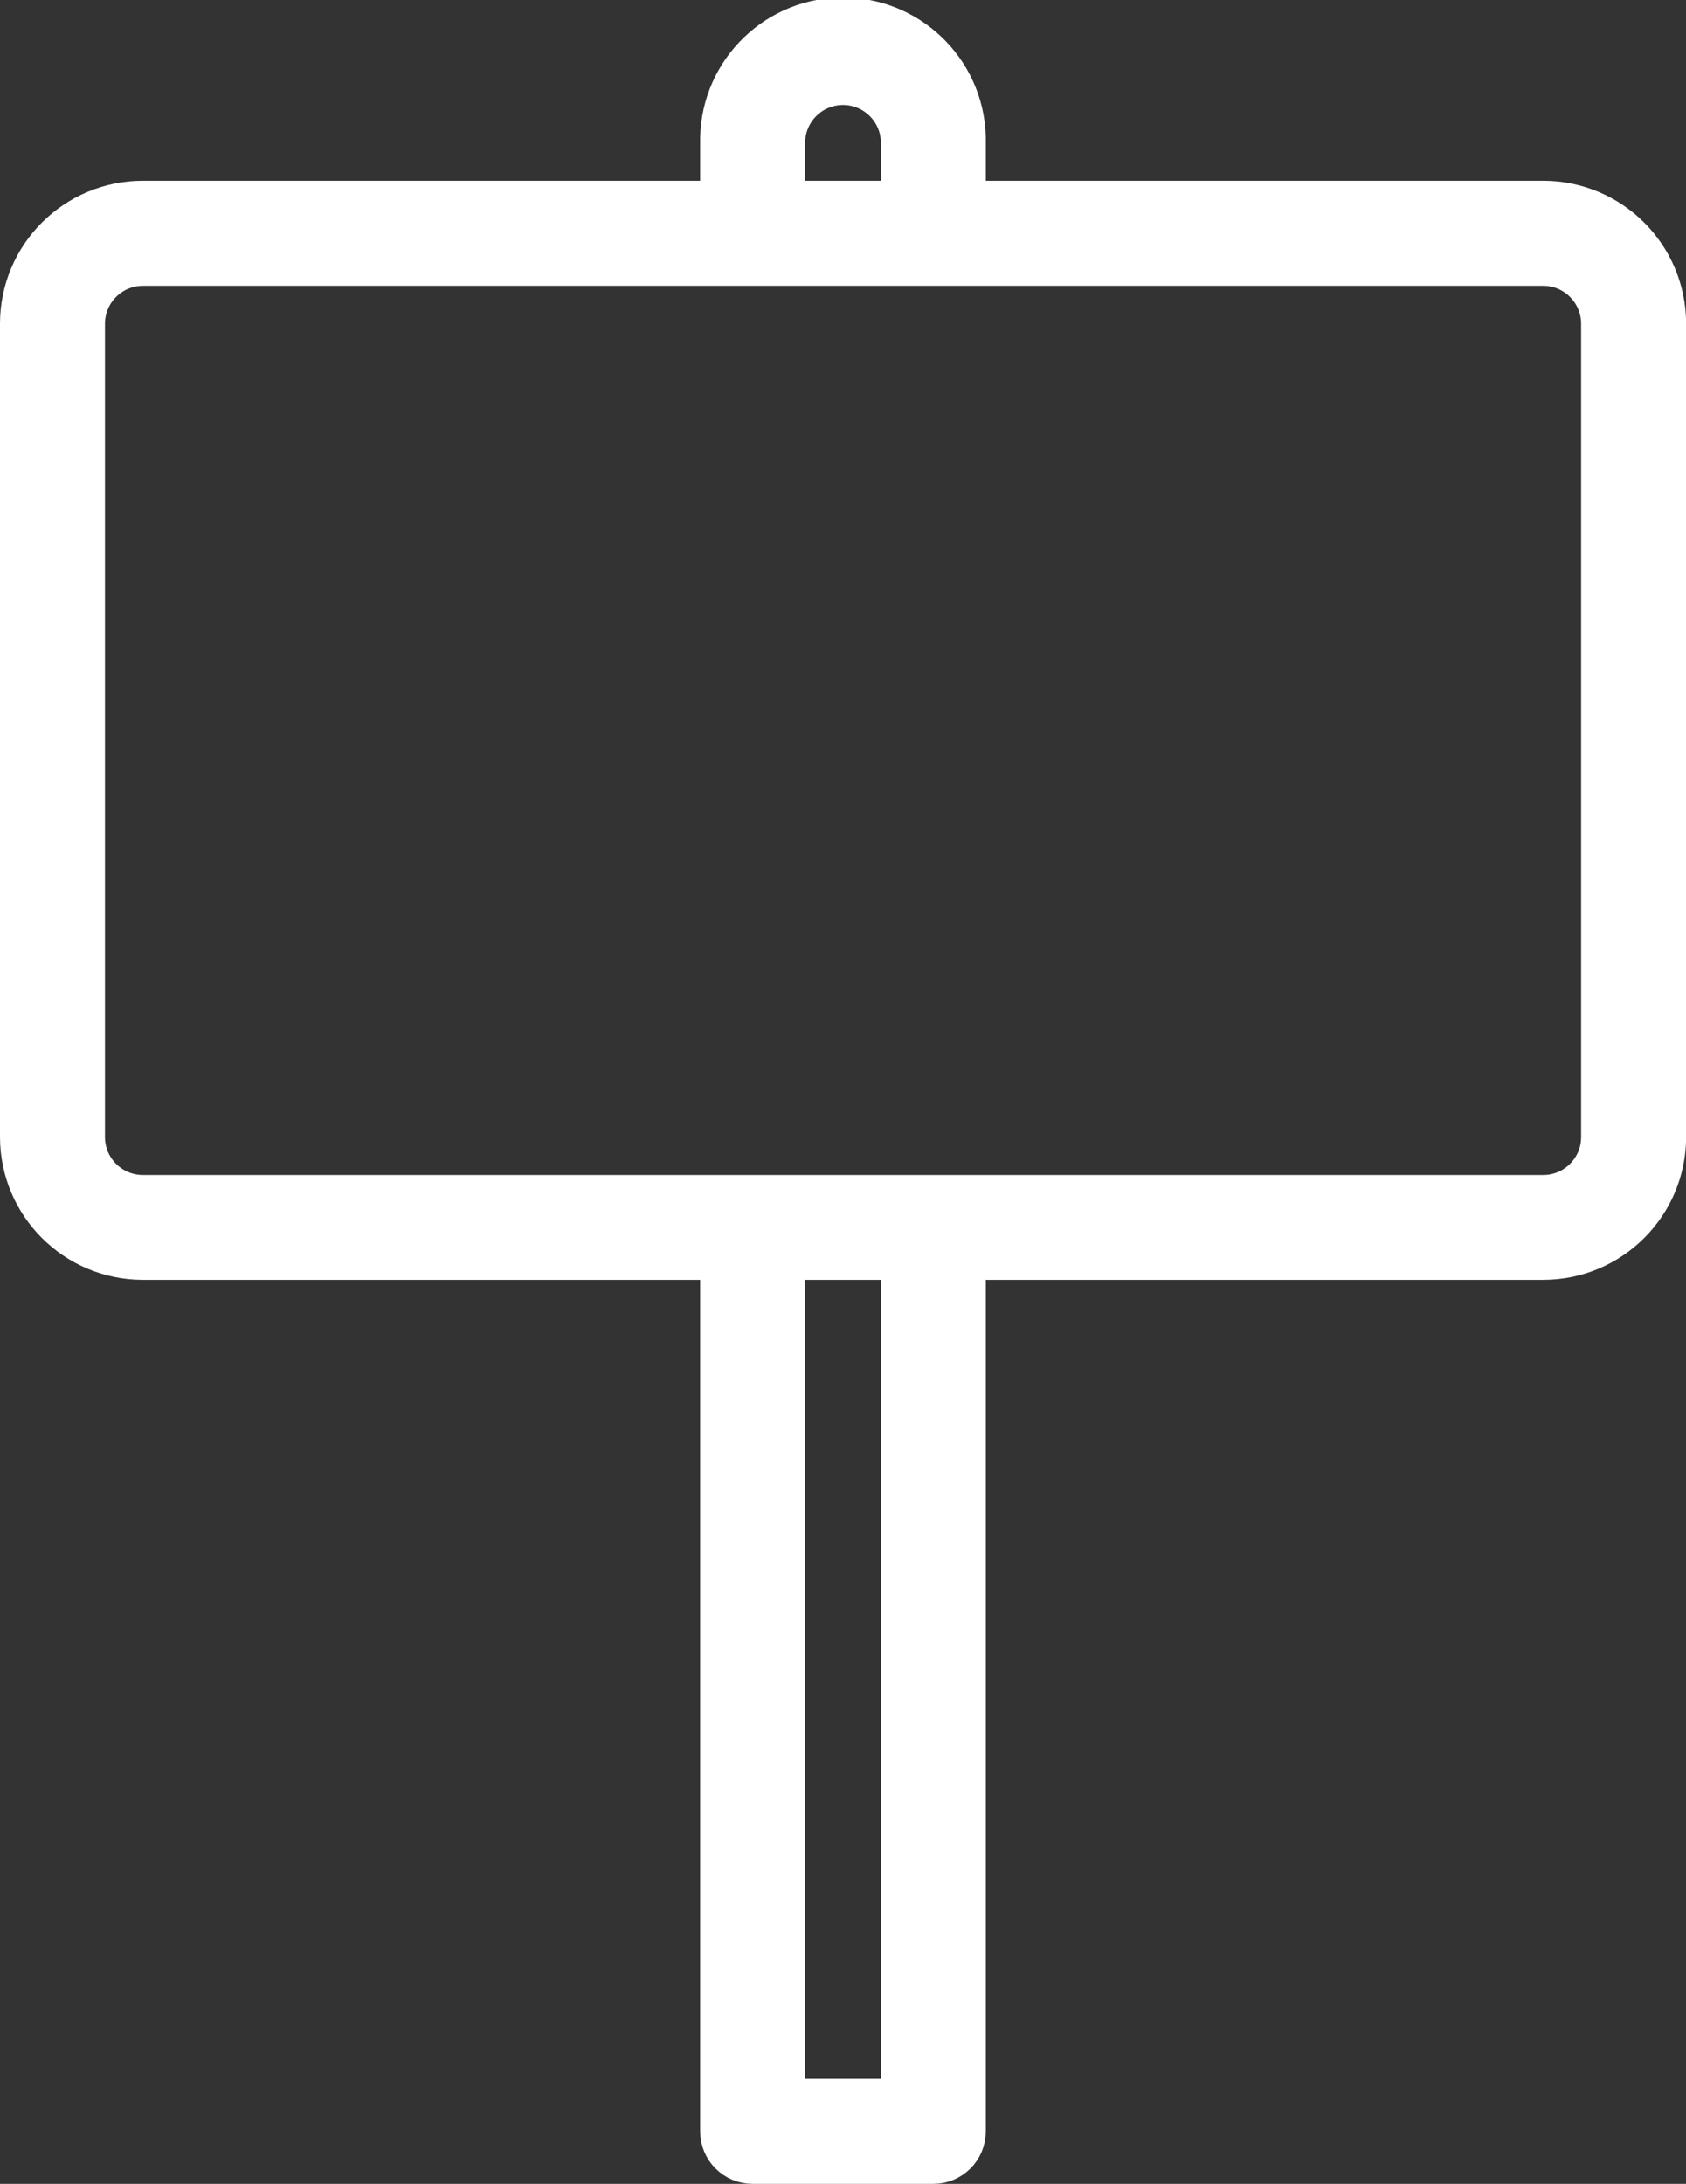 <?xml version="1.0" encoding="UTF-8"?> <!-- Generator: Adobe Illustrator 25.2.3, SVG Export Plug-In . SVG Version: 6.00 Build 0) --> <svg xmlns="http://www.w3.org/2000/svg" xmlns:xlink="http://www.w3.org/1999/xlink" version="1.1" id="Layer_1" x="0px" y="0px" viewBox="0 0 33.212 43" style="enable-background:new 0 0 33.212 43;" xml:space="preserve"><rect x="0" y="0" width="33.212" height="43" fill="#333333" stroke="none"/> <style type="text/css"> .st0{fill:#FFFFFF;stroke:#FFFFFF;} </style> <path id="Path_288" class="st0" d="M2.814,24.7h11.478v17.266 c0,0.295,0.239,0.534,0.534,0.534h0h3.559c0.295,0,0.534-0.239,0.534-0.534l0,0 V24.7h11.481c1.278-0.001,2.313-1.036,2.314-2.314V6.373 C32.713,5.095,31.678,4.06,30.4,4.059h-11.481V2.814 c0.027-1.278-0.988-2.335-2.265-2.362c-1.278-0.027-2.335,0.988-2.362,2.265 c-0.001,0.032-0.001,0.064,0,0.096V4.059H2.814C1.536,4.06,0.501,5.095,0.5,6.373 v16.017C0.503,23.666,1.538,24.699,2.814,24.7z M17.852,41.432h-2.492V24.7 h2.492V41.432z M15.36,2.814c-0-0.688,0.557-1.246,1.245-1.247 c0.688-0,1.246,0.557,1.247,1.245c0,0.001,0,0.001,0,0.002V4.059h-2.492V2.814z M1.568,6.373C1.569,5.685,2.126,5.128,2.814,5.127h27.586 c0.688,0.001,1.245,0.558,1.246,1.246v16.017 c-0.001,0.688-0.558,1.245-1.246,1.246H2.814 C2.126,23.635,1.569,23.078,1.568,22.39V6.373z"></path> </svg> 